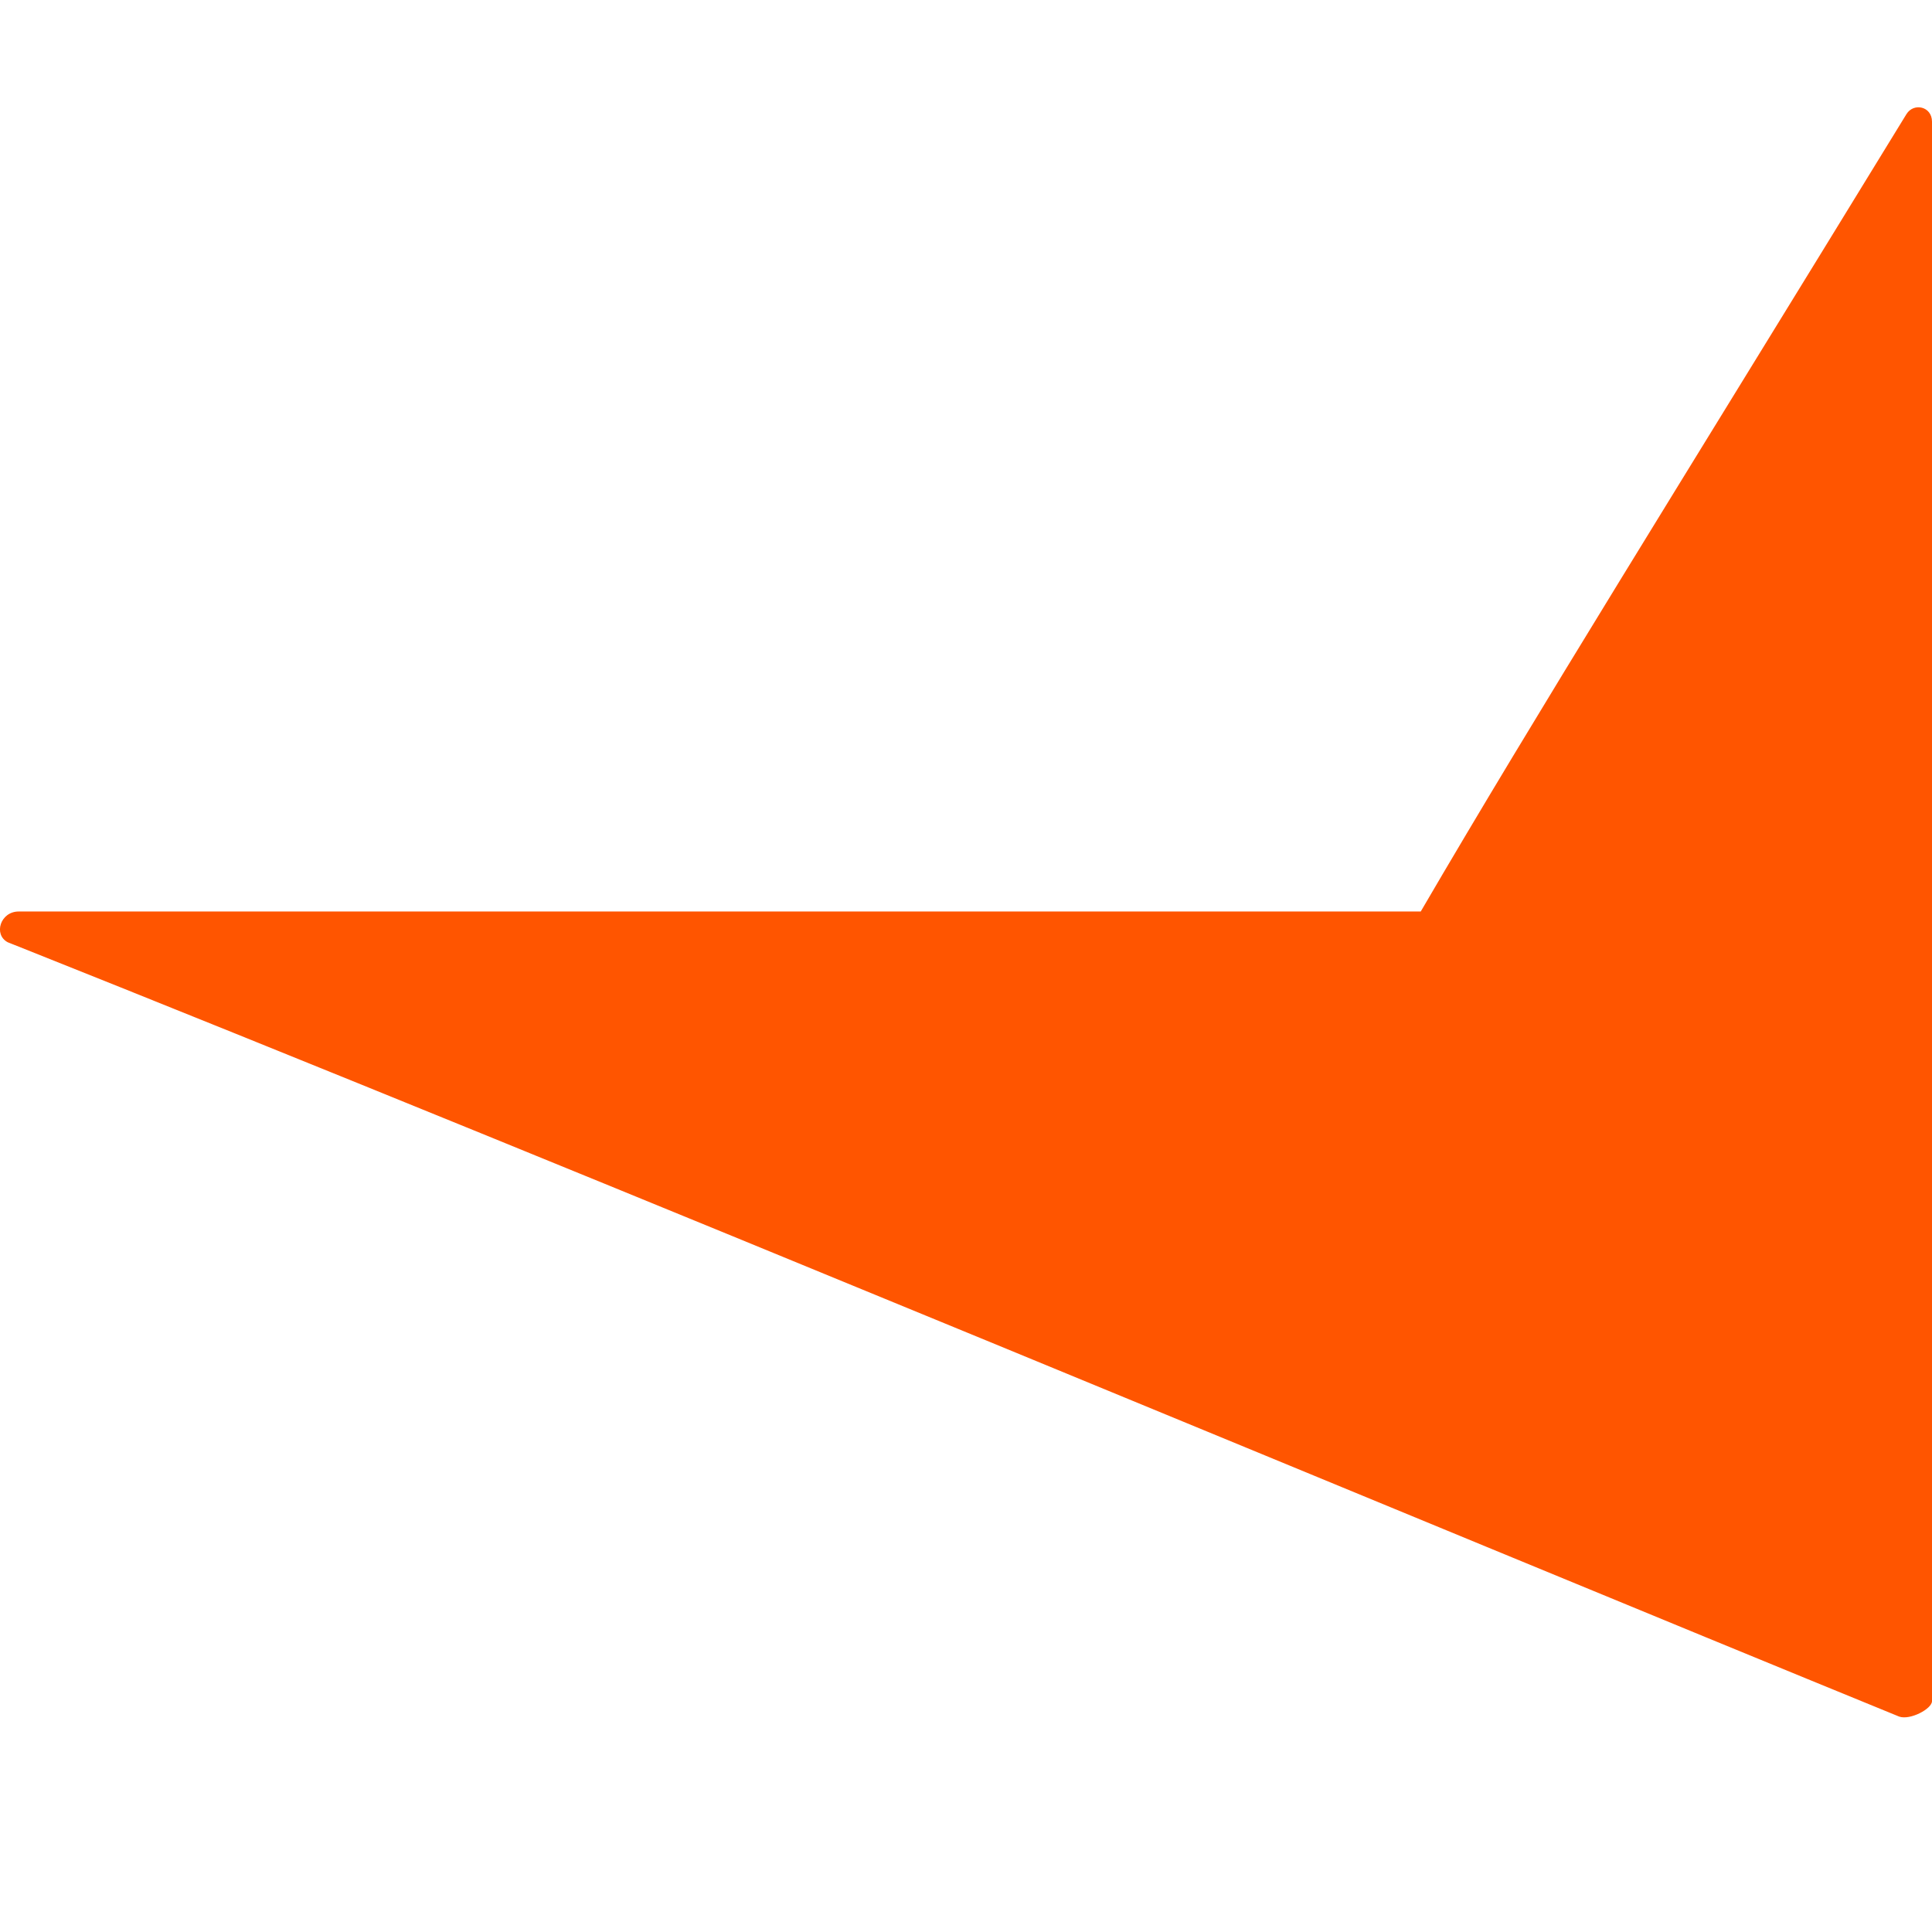 <svg width="24" height="24" viewBox="0 0 24 24" fill="none" xmlns="http://www.w3.org/2000/svg">
<g clip-path="url(#clip0_143_42)">
<path d="M24 1.512C24 1.321 23.773 1.272 23.683 1.417C20.78 6.155 19.101 8.835 17.649 11.323H0.232C0.005 11.323 -0.085 11.609 0.096 11.705C7.309 14.576 17.74 18.932 23.592 21.324C23.728 21.372 24 21.228 24 21.132V1.512Z" fill="#FF5500"/>
</g>
<defs>
<clipPath id="clip0_143_42">
<rect width="24" height="24" fill="white"/>
</clipPath>
</defs>
</svg>

